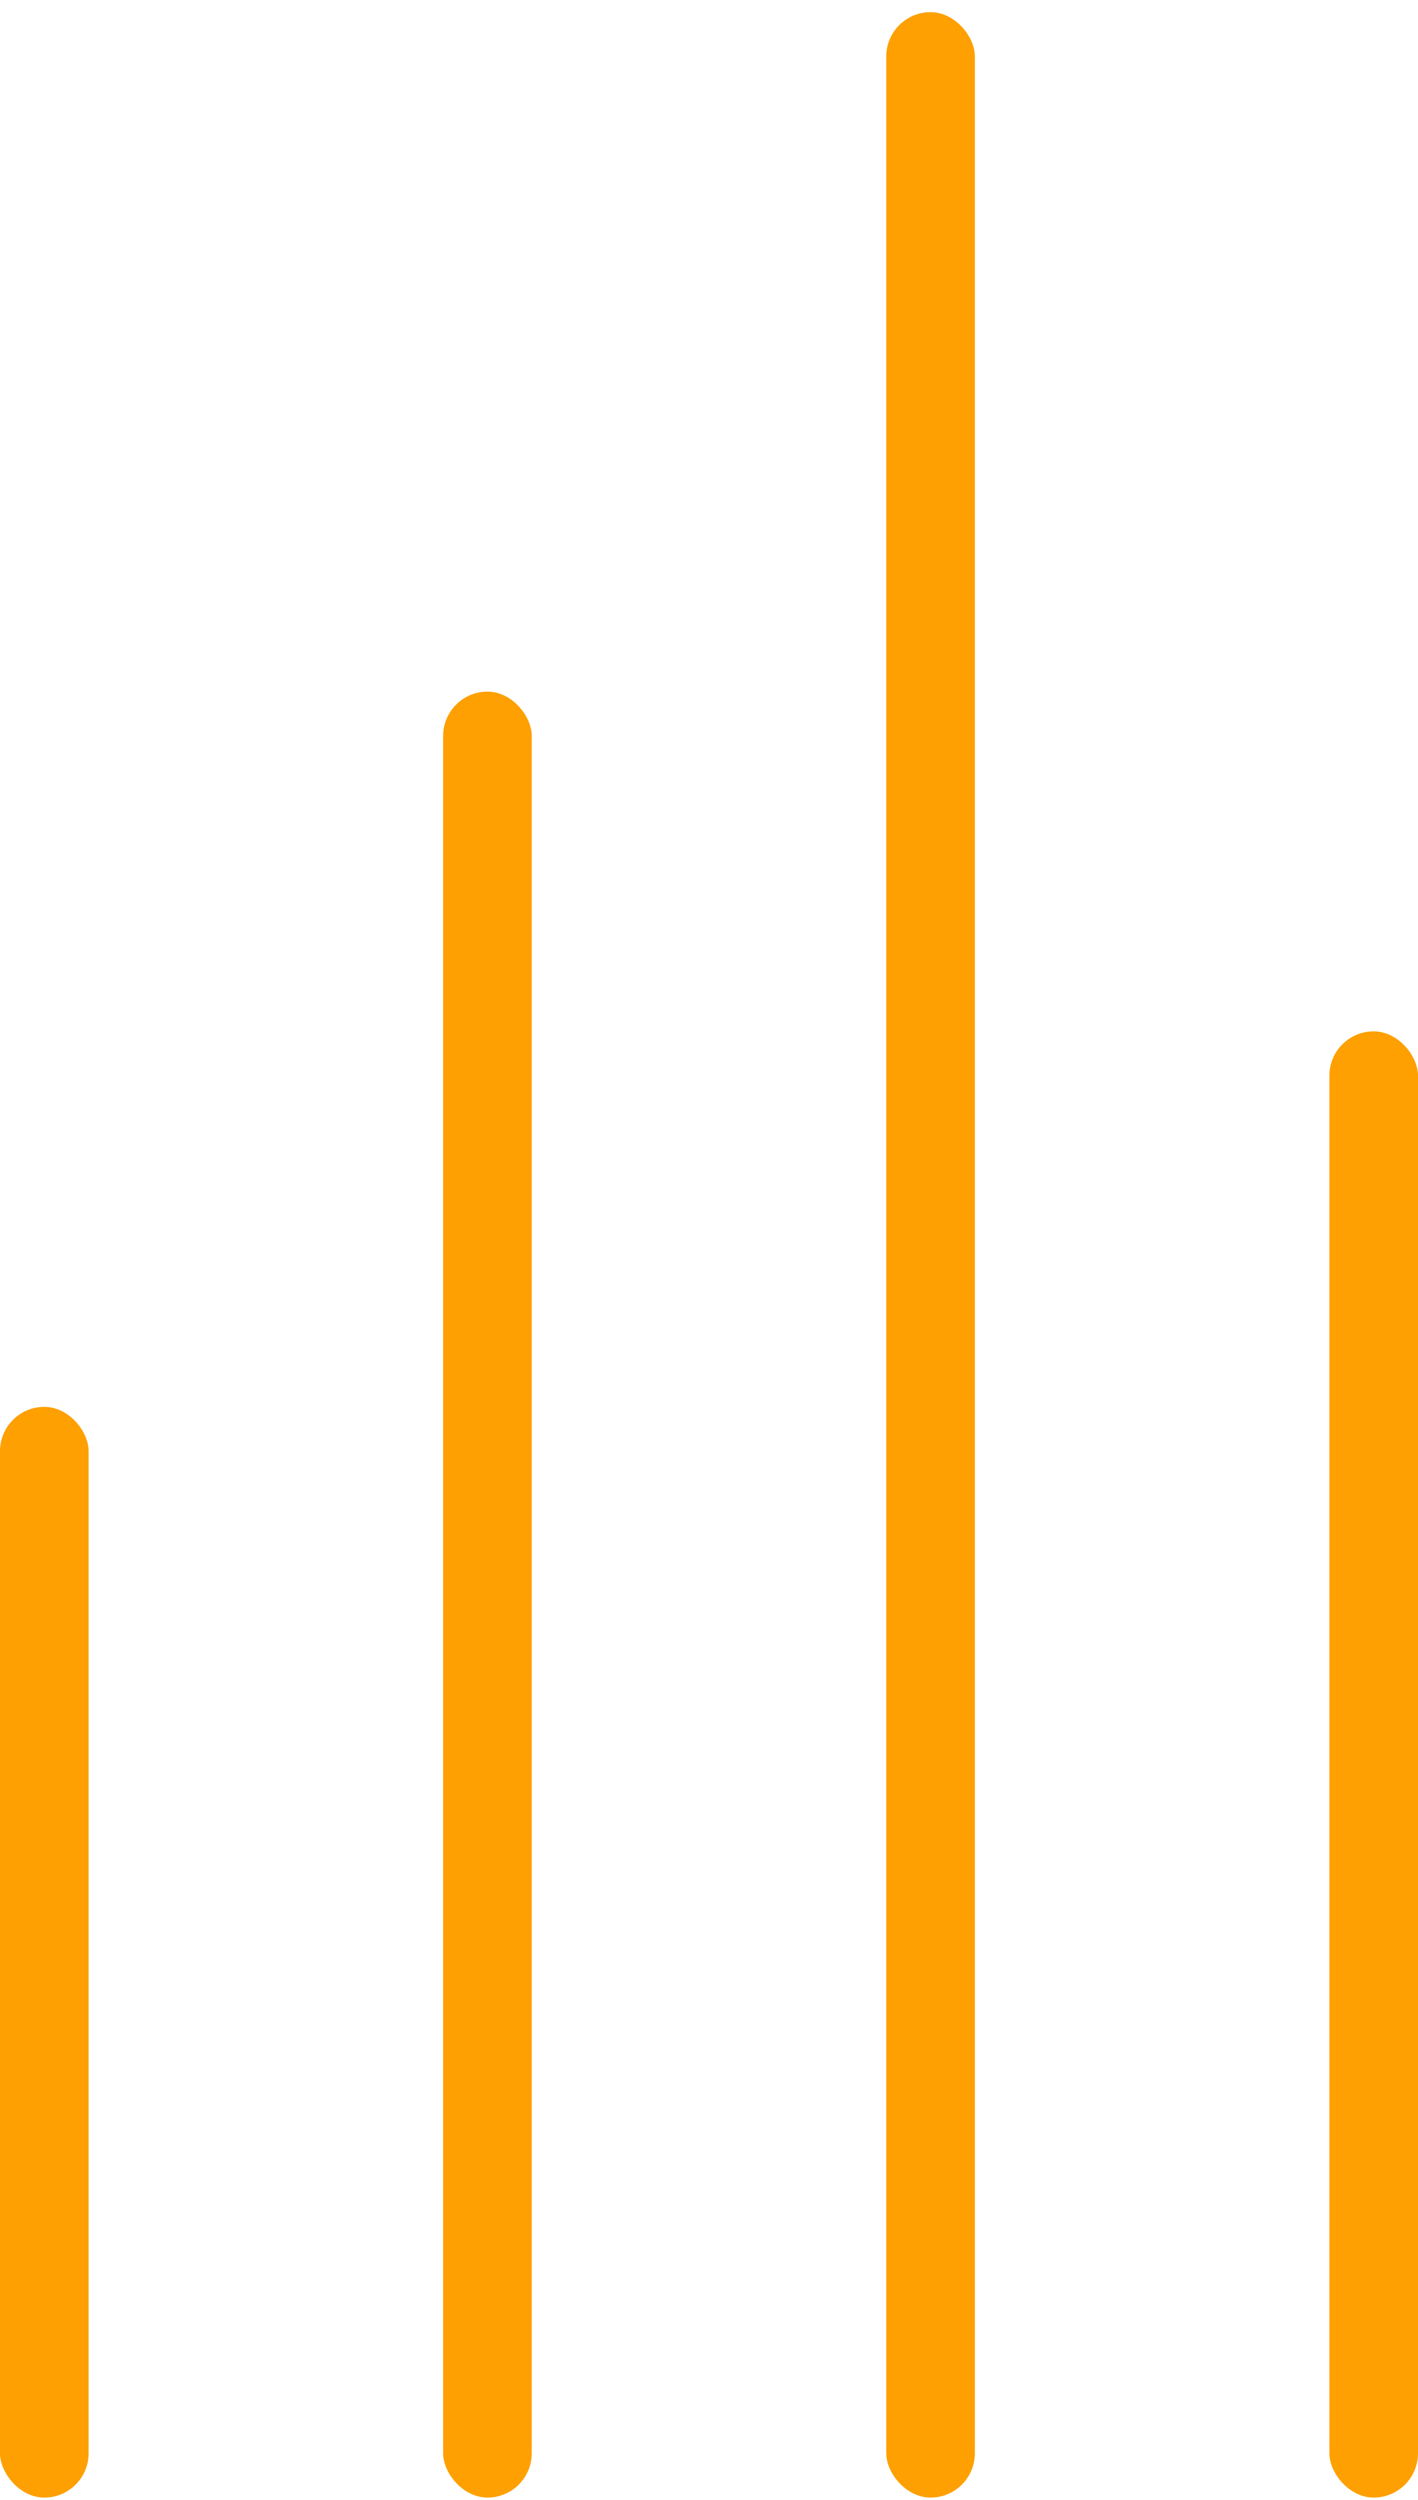 <?xml version="1.0" encoding="UTF-8"?>
<svg width="80px" height="141px" viewBox="0 0 80 141" version="1.1" xmlns="http://www.w3.org/2000/svg" xmlns:xlink="http://www.w3.org/1999/xlink">
    <!-- Generator: Sketch 46.2 (44496) - http://www.bohemiancoding.com/sketch -->
    <title>graph</title>
    <desc>Created with Sketch.</desc>
    <defs></defs>
    <g id="Symbols" stroke="none" stroke-width="1" fill="none" fill-rule="evenodd">
        <g id="graph" fill="#FEA002">
            <g transform="translate(0, 0.685)" id="Rectangle-7">
                <rect x="50" y="0" width="5" height="140.171" rx="2.5"></rect>
                <rect x="25" y="38.32" width="5" height="101.851" rx="2.5"></rect>
                <rect x="75" y="57.48" width="5" height="82.691" rx="2.5"></rect>
                <rect x="0" y="78.657" width="5" height="61.514" rx="2.5"></rect>
            </g>
        </g>
    </g>
</svg>